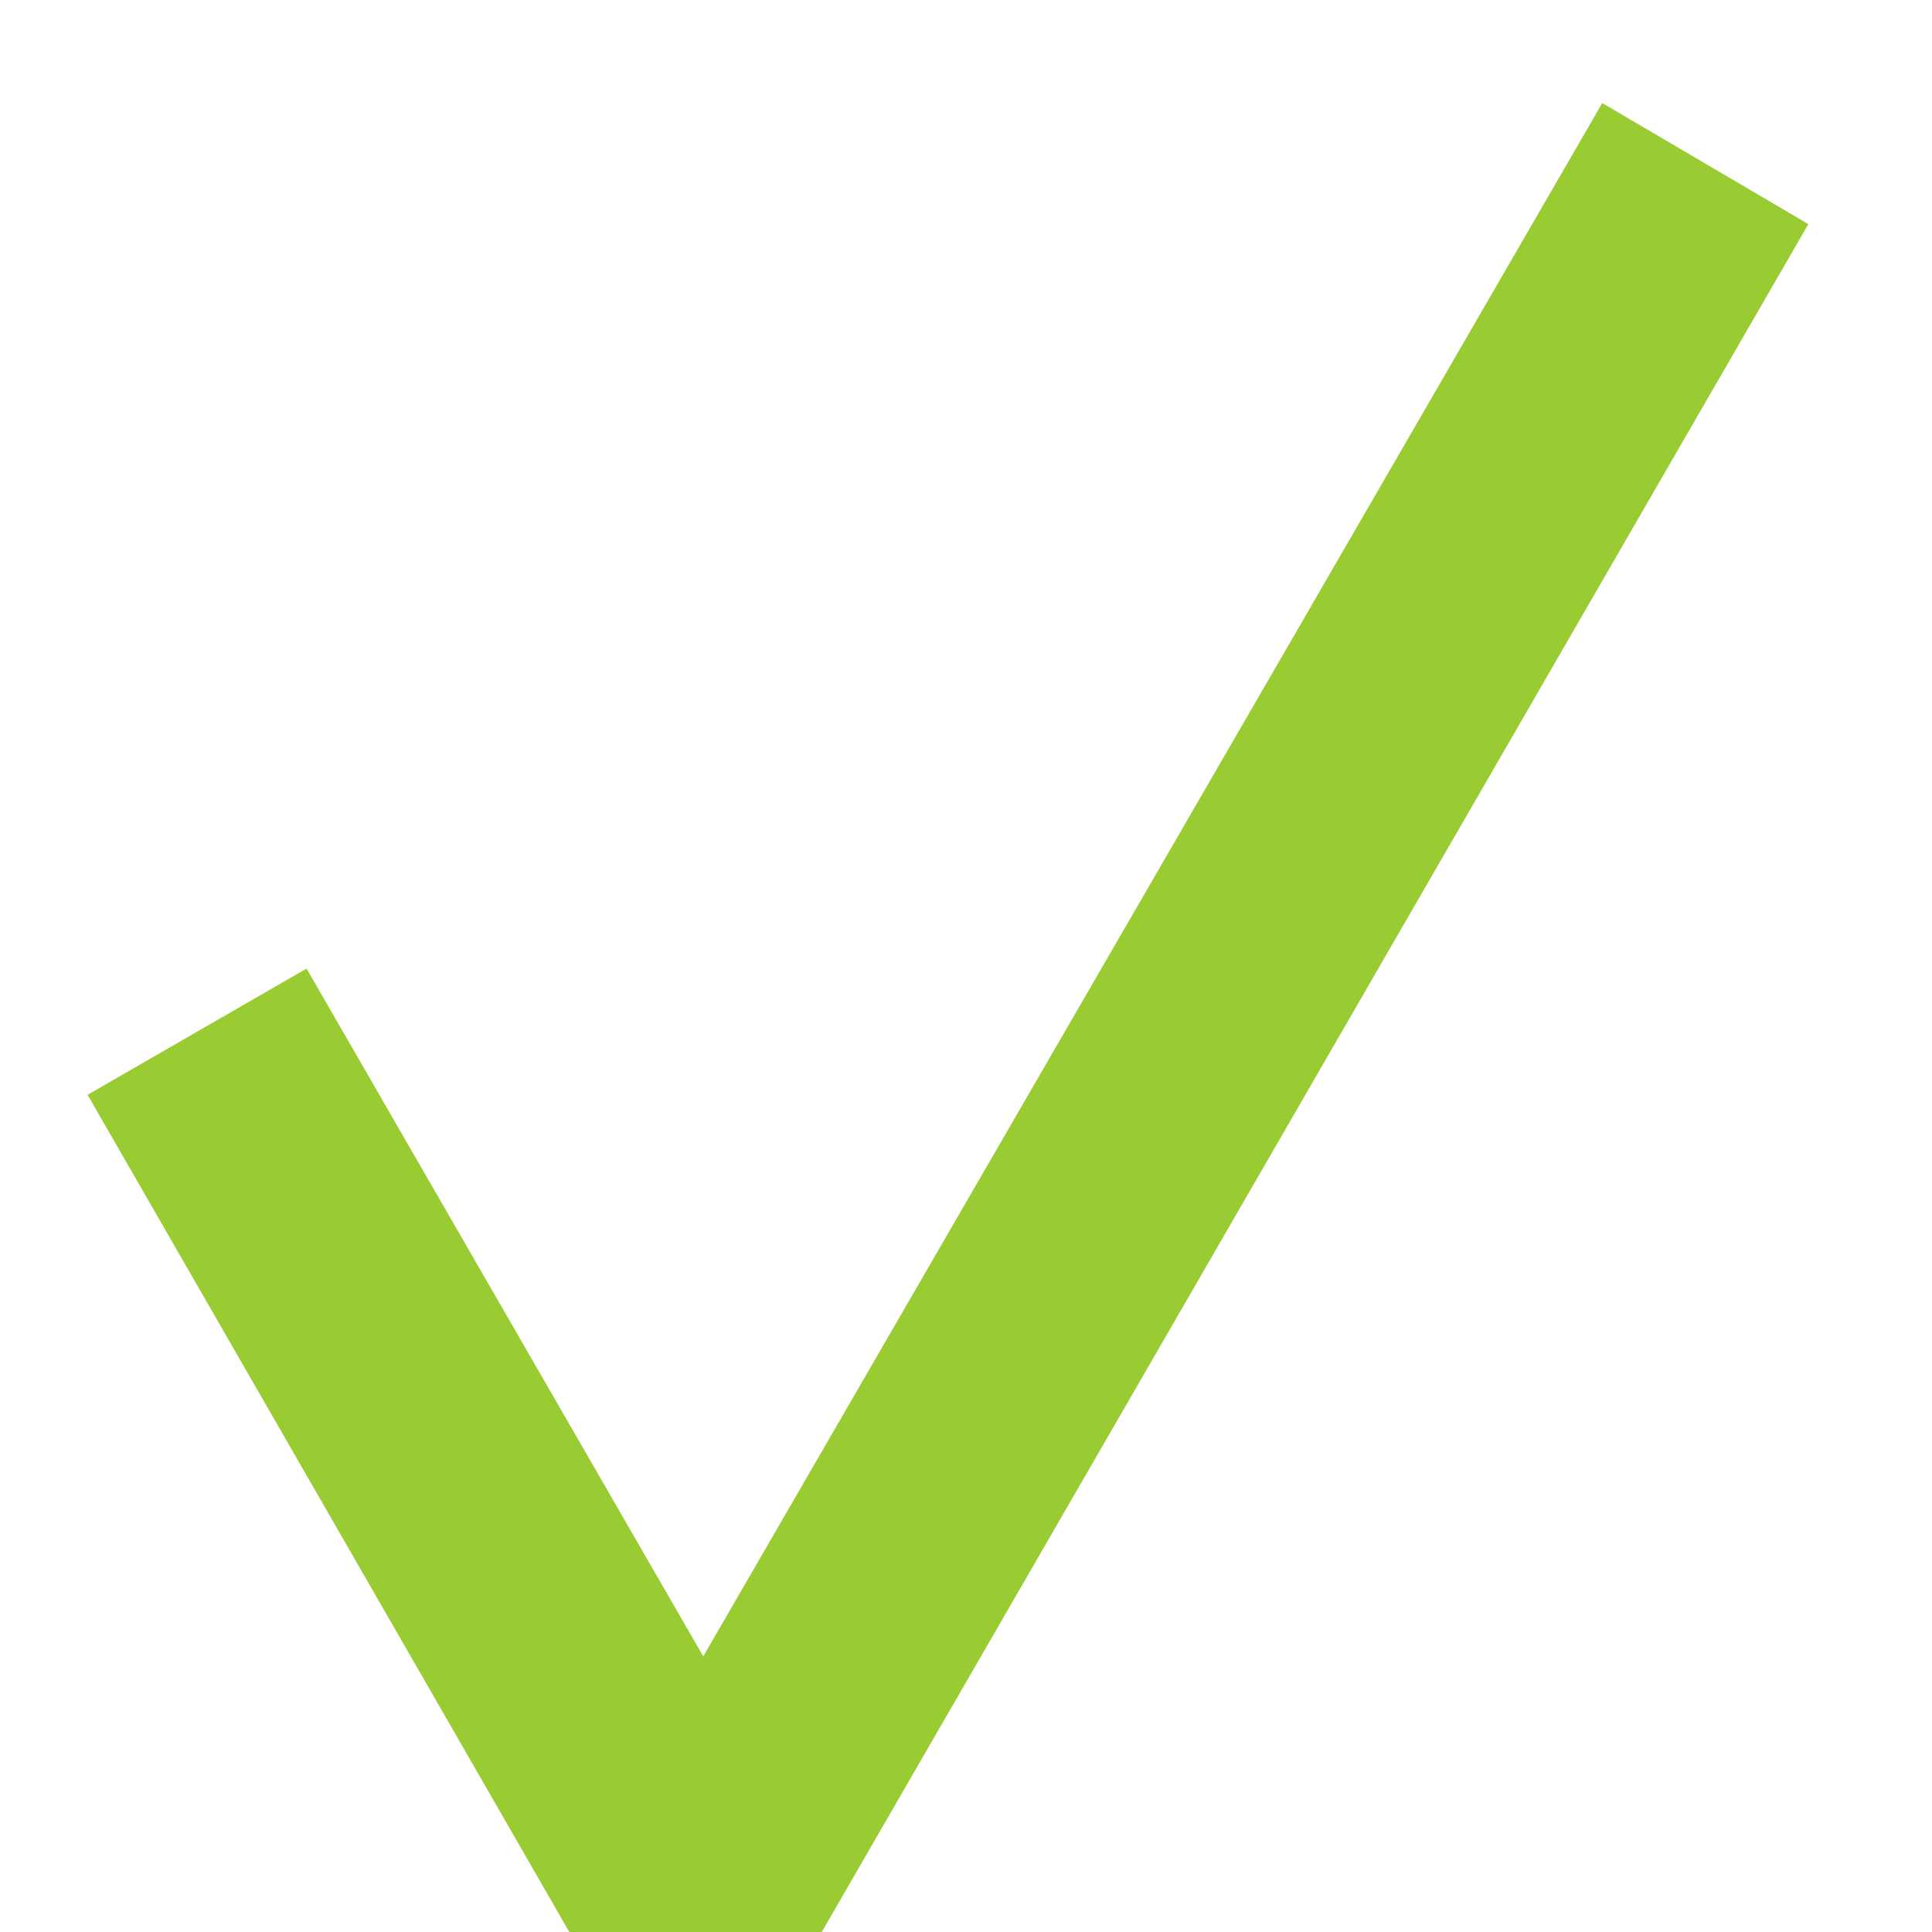 <?xml version="1.0" encoding="UTF-8"?> <svg xmlns="http://www.w3.org/2000/svg" width="12" height="12" viewBox="0 0 12 12" fill="none"><path d="M4.368 10.288L9.952 0.64L11.232 1.392L5.104 12H3.536L0.544 6.8L1.904 6.016L4.368 10.288Z" fill="#99CC33"></path></svg> 
